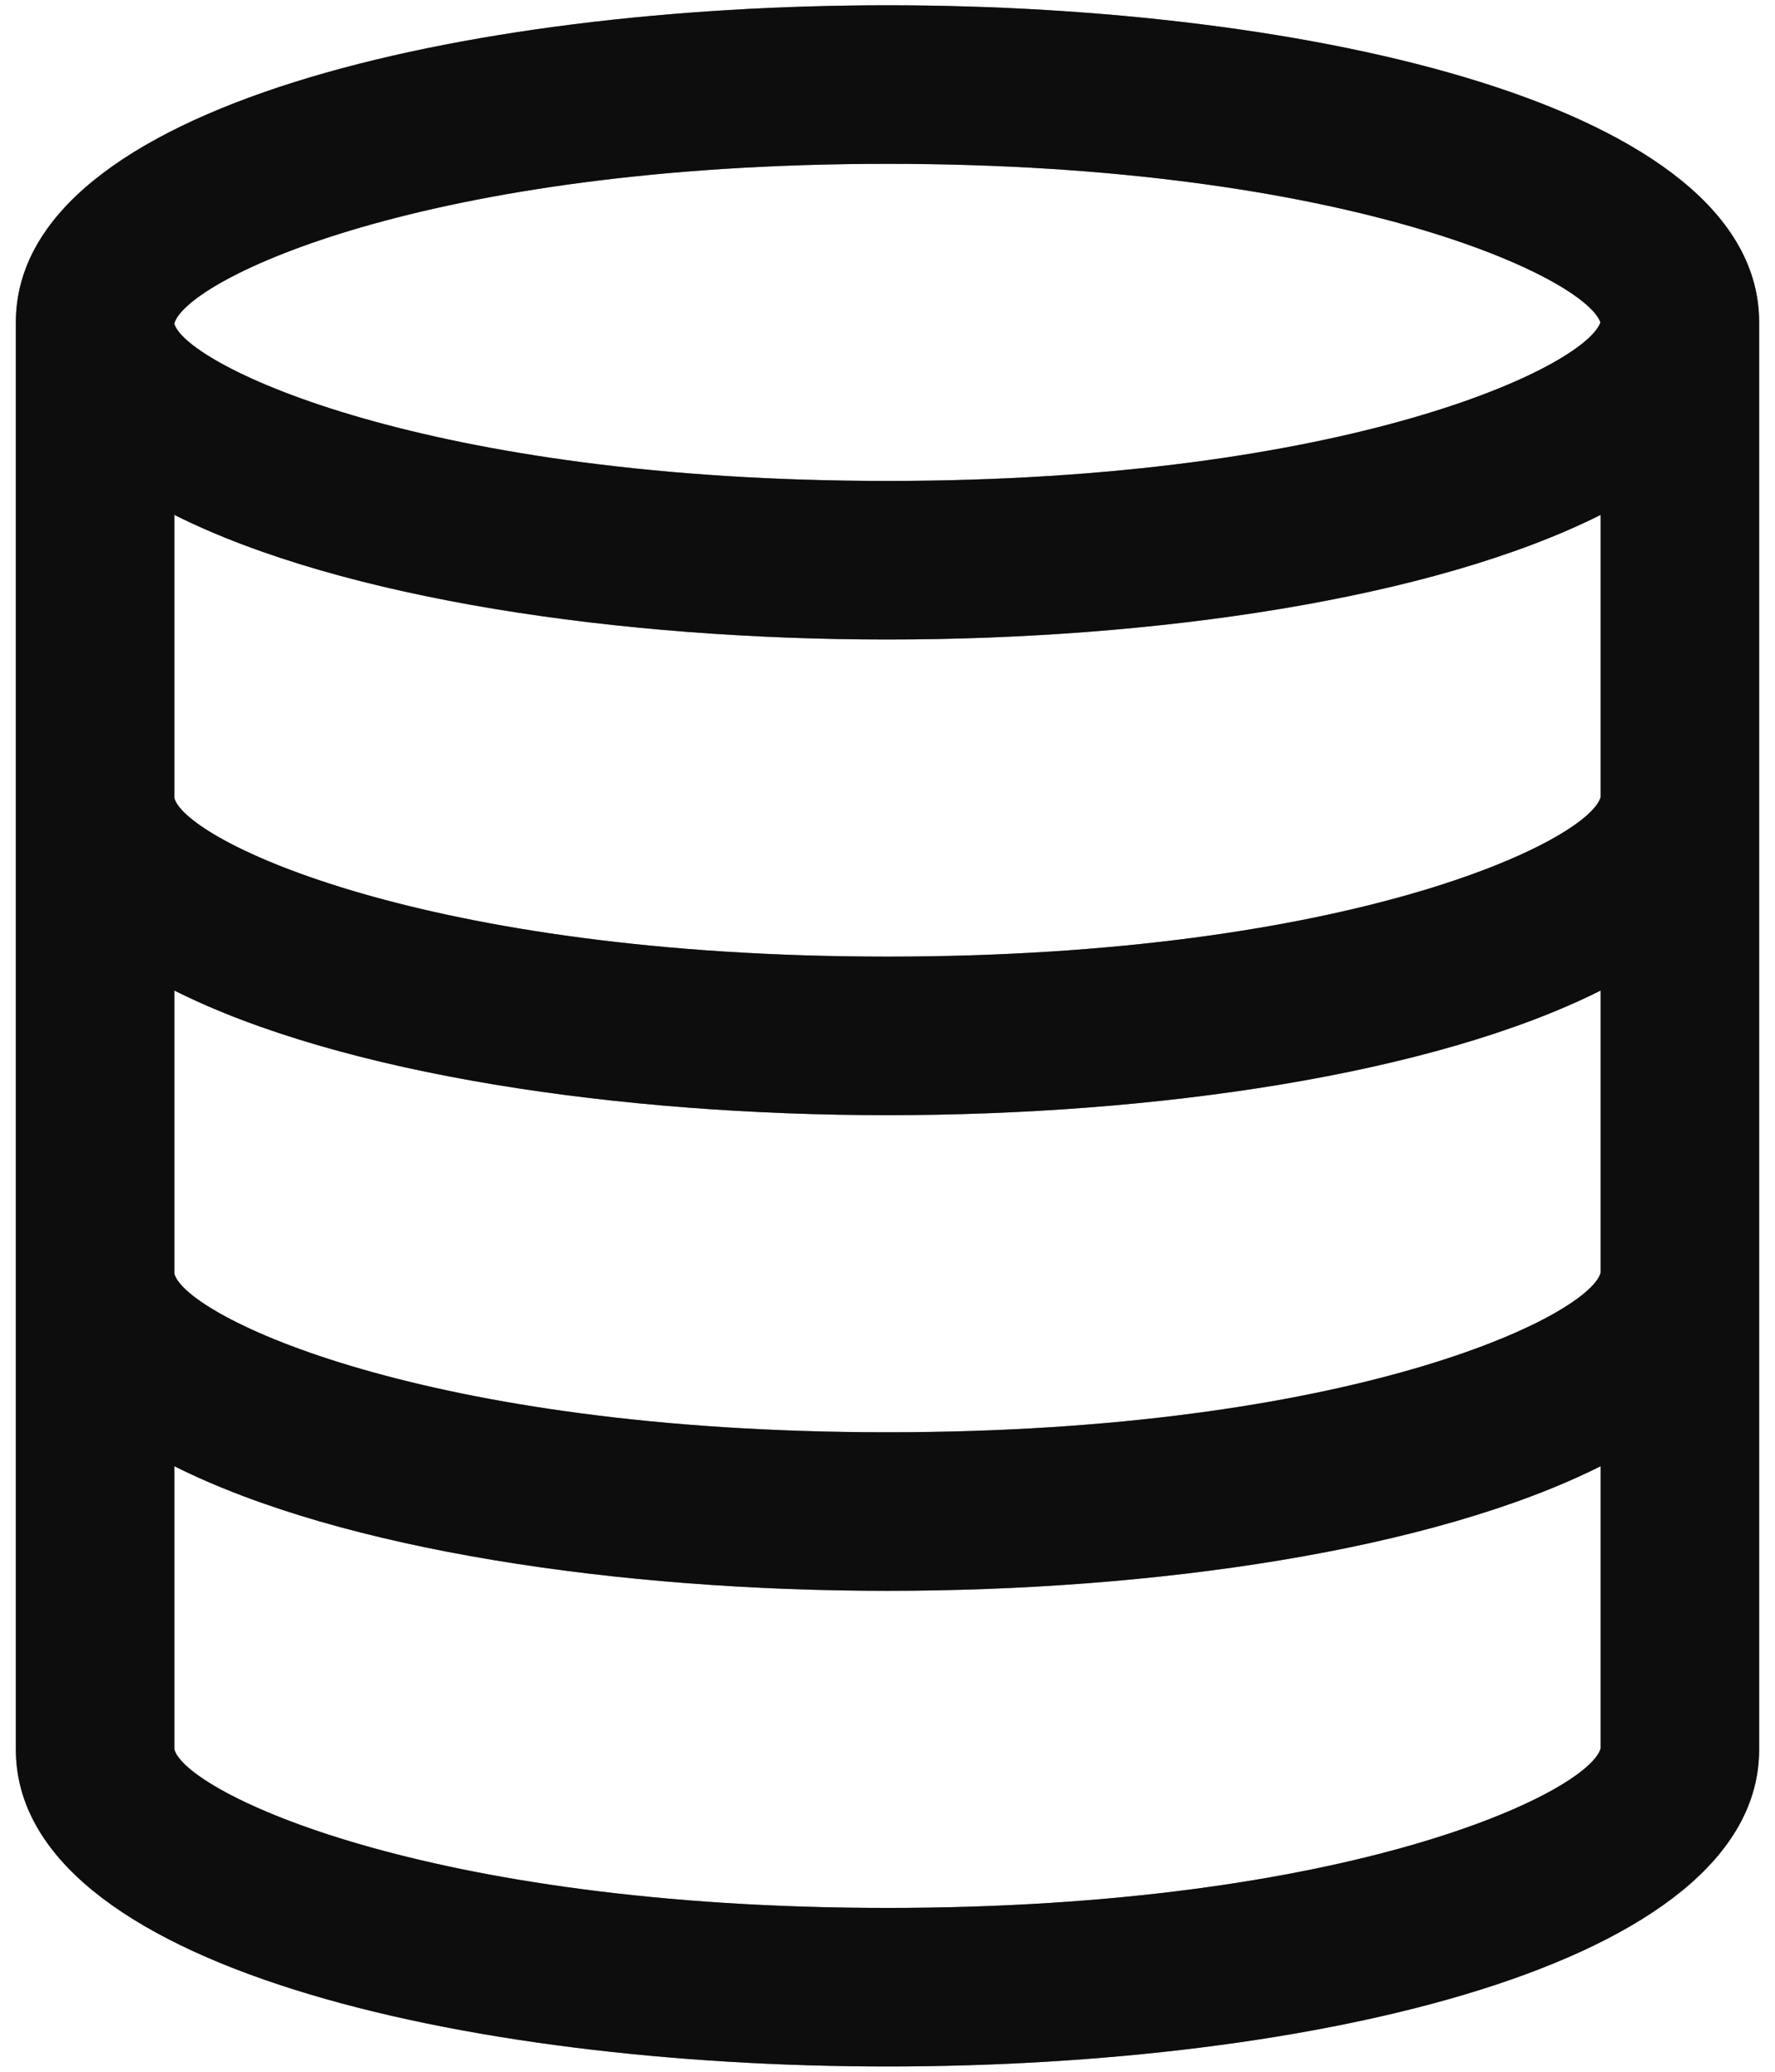 <?xml version="1.0" encoding="UTF-8"?> <svg xmlns="http://www.w3.org/2000/svg" width="84" height="98" viewBox="0 0 84 98" fill="none"><path d="M42 0.25C22.133 0.25 0.75 4.945 0.75 15.25V82.75C0.75 93.055 22.133 97.75 42 97.75C61.867 97.75 83.25 93.055 83.25 82.75V15.25C83.25 4.945 61.867 0.25 42 0.25ZM42 7.75C63.742 7.75 74.981 13.127 75.739 15.25C74.981 17.372 63.739 22.75 42 22.75C20.096 22.75 8.85 17.29 8.25 15.318V15.299C8.85 13.21 20.096 7.75 42 7.75ZM8.25 24.355C16.23 28.356 29.411 30.25 42 30.25C54.589 30.25 67.77 28.356 75.75 24.355V37.705C75.15 39.79 63.904 45.25 42 45.25C20.062 45.25 8.812 39.775 8.25 37.75V24.355ZM8.25 46.855C16.23 50.856 29.411 52.75 42 52.75C54.589 52.75 67.77 50.856 75.75 46.855V60.205C75.15 62.29 63.904 67.75 42 67.75C20.062 67.75 8.812 62.275 8.25 60.25V46.855ZM42 90.25C20.062 90.25 8.812 84.775 8.25 82.75V69.355C16.23 73.356 29.411 75.25 42 75.25C54.589 75.25 67.77 73.356 75.75 69.355V82.705C75.15 84.79 63.904 90.25 42 90.25Z" fill="#191919"></path><path d="M42 0.25C22.133 0.25 0.75 4.945 0.75 15.25V82.75C0.75 93.055 22.133 97.75 42 97.75C61.867 97.75 83.25 93.055 83.25 82.75V15.25C83.25 4.945 61.867 0.25 42 0.25ZM42 7.75C63.742 7.75 74.981 13.127 75.739 15.25C74.981 17.372 63.739 22.75 42 22.75C20.096 22.75 8.85 17.29 8.25 15.318V15.299C8.85 13.21 20.096 7.75 42 7.75ZM8.25 24.355C16.23 28.356 29.411 30.25 42 30.25C54.589 30.25 67.77 28.356 75.75 24.355V37.705C75.15 39.79 63.904 45.25 42 45.25C20.062 45.25 8.812 39.775 8.25 37.75V24.355ZM8.25 46.855C16.23 50.856 29.411 52.75 42 52.75C54.589 52.75 67.77 50.856 75.75 46.855V60.205C75.15 62.29 63.904 67.75 42 67.75C20.062 67.75 8.812 62.275 8.25 60.25V46.855ZM42 90.25C20.062 90.25 8.812 84.775 8.25 82.75V69.355C16.23 73.356 29.411 75.25 42 75.25C54.589 75.25 67.77 73.356 75.75 69.355V82.705C75.15 84.79 63.904 90.25 42 90.25Z" fill="black" fill-opacity="0.2"></path><path d="M42 0.25C22.133 0.25 0.75 4.945 0.75 15.25V82.75C0.75 93.055 22.133 97.75 42 97.75C61.867 97.75 83.25 93.055 83.25 82.75V15.25C83.25 4.945 61.867 0.25 42 0.25ZM42 7.75C63.742 7.75 74.981 13.127 75.739 15.25C74.981 17.372 63.739 22.75 42 22.75C20.096 22.75 8.85 17.29 8.25 15.318V15.299C8.85 13.21 20.096 7.75 42 7.75ZM8.25 24.355C16.23 28.356 29.411 30.25 42 30.25C54.589 30.25 67.77 28.356 75.75 24.355V37.705C75.15 39.79 63.904 45.25 42 45.25C20.062 45.25 8.812 39.775 8.25 37.75V24.355ZM8.25 46.855C16.23 50.856 29.411 52.75 42 52.75C54.589 52.75 67.77 50.856 75.75 46.855V60.205C75.15 62.29 63.904 67.75 42 67.75C20.062 67.75 8.812 62.275 8.25 60.25V46.855ZM42 90.25C20.062 90.25 8.812 84.775 8.25 82.75V69.355C16.23 73.356 29.411 75.25 42 75.25C54.589 75.25 67.77 73.356 75.75 69.355V82.705C75.15 84.79 63.904 90.25 42 90.25Z" fill="black" fill-opacity="0.2"></path><path d="M42 0.25C22.133 0.25 0.75 4.945 0.75 15.25V82.75C0.75 93.055 22.133 97.75 42 97.75C61.867 97.75 83.25 93.055 83.25 82.75V15.25C83.25 4.945 61.867 0.25 42 0.25ZM42 7.75C63.742 7.75 74.981 13.127 75.739 15.25C74.981 17.372 63.739 22.75 42 22.75C20.096 22.75 8.85 17.29 8.25 15.318V15.299C8.85 13.21 20.096 7.75 42 7.75ZM8.25 24.355C16.23 28.356 29.411 30.25 42 30.25C54.589 30.25 67.77 28.356 75.75 24.355V37.705C75.15 39.79 63.904 45.25 42 45.25C20.062 45.25 8.812 39.775 8.25 37.75V24.355ZM8.25 46.855C16.23 50.856 29.411 52.75 42 52.75C54.589 52.75 67.77 50.856 75.75 46.855V60.205C75.15 62.29 63.904 67.75 42 67.75C20.062 67.75 8.812 62.275 8.25 60.25V46.855ZM42 90.25C20.062 90.25 8.812 84.775 8.25 82.75V69.355C16.23 73.356 29.411 75.25 42 75.25C54.589 75.25 67.77 73.356 75.75 69.355V82.705C75.15 84.79 63.904 90.25 42 90.25Z" fill="black" fill-opacity="0.2"></path></svg> 
